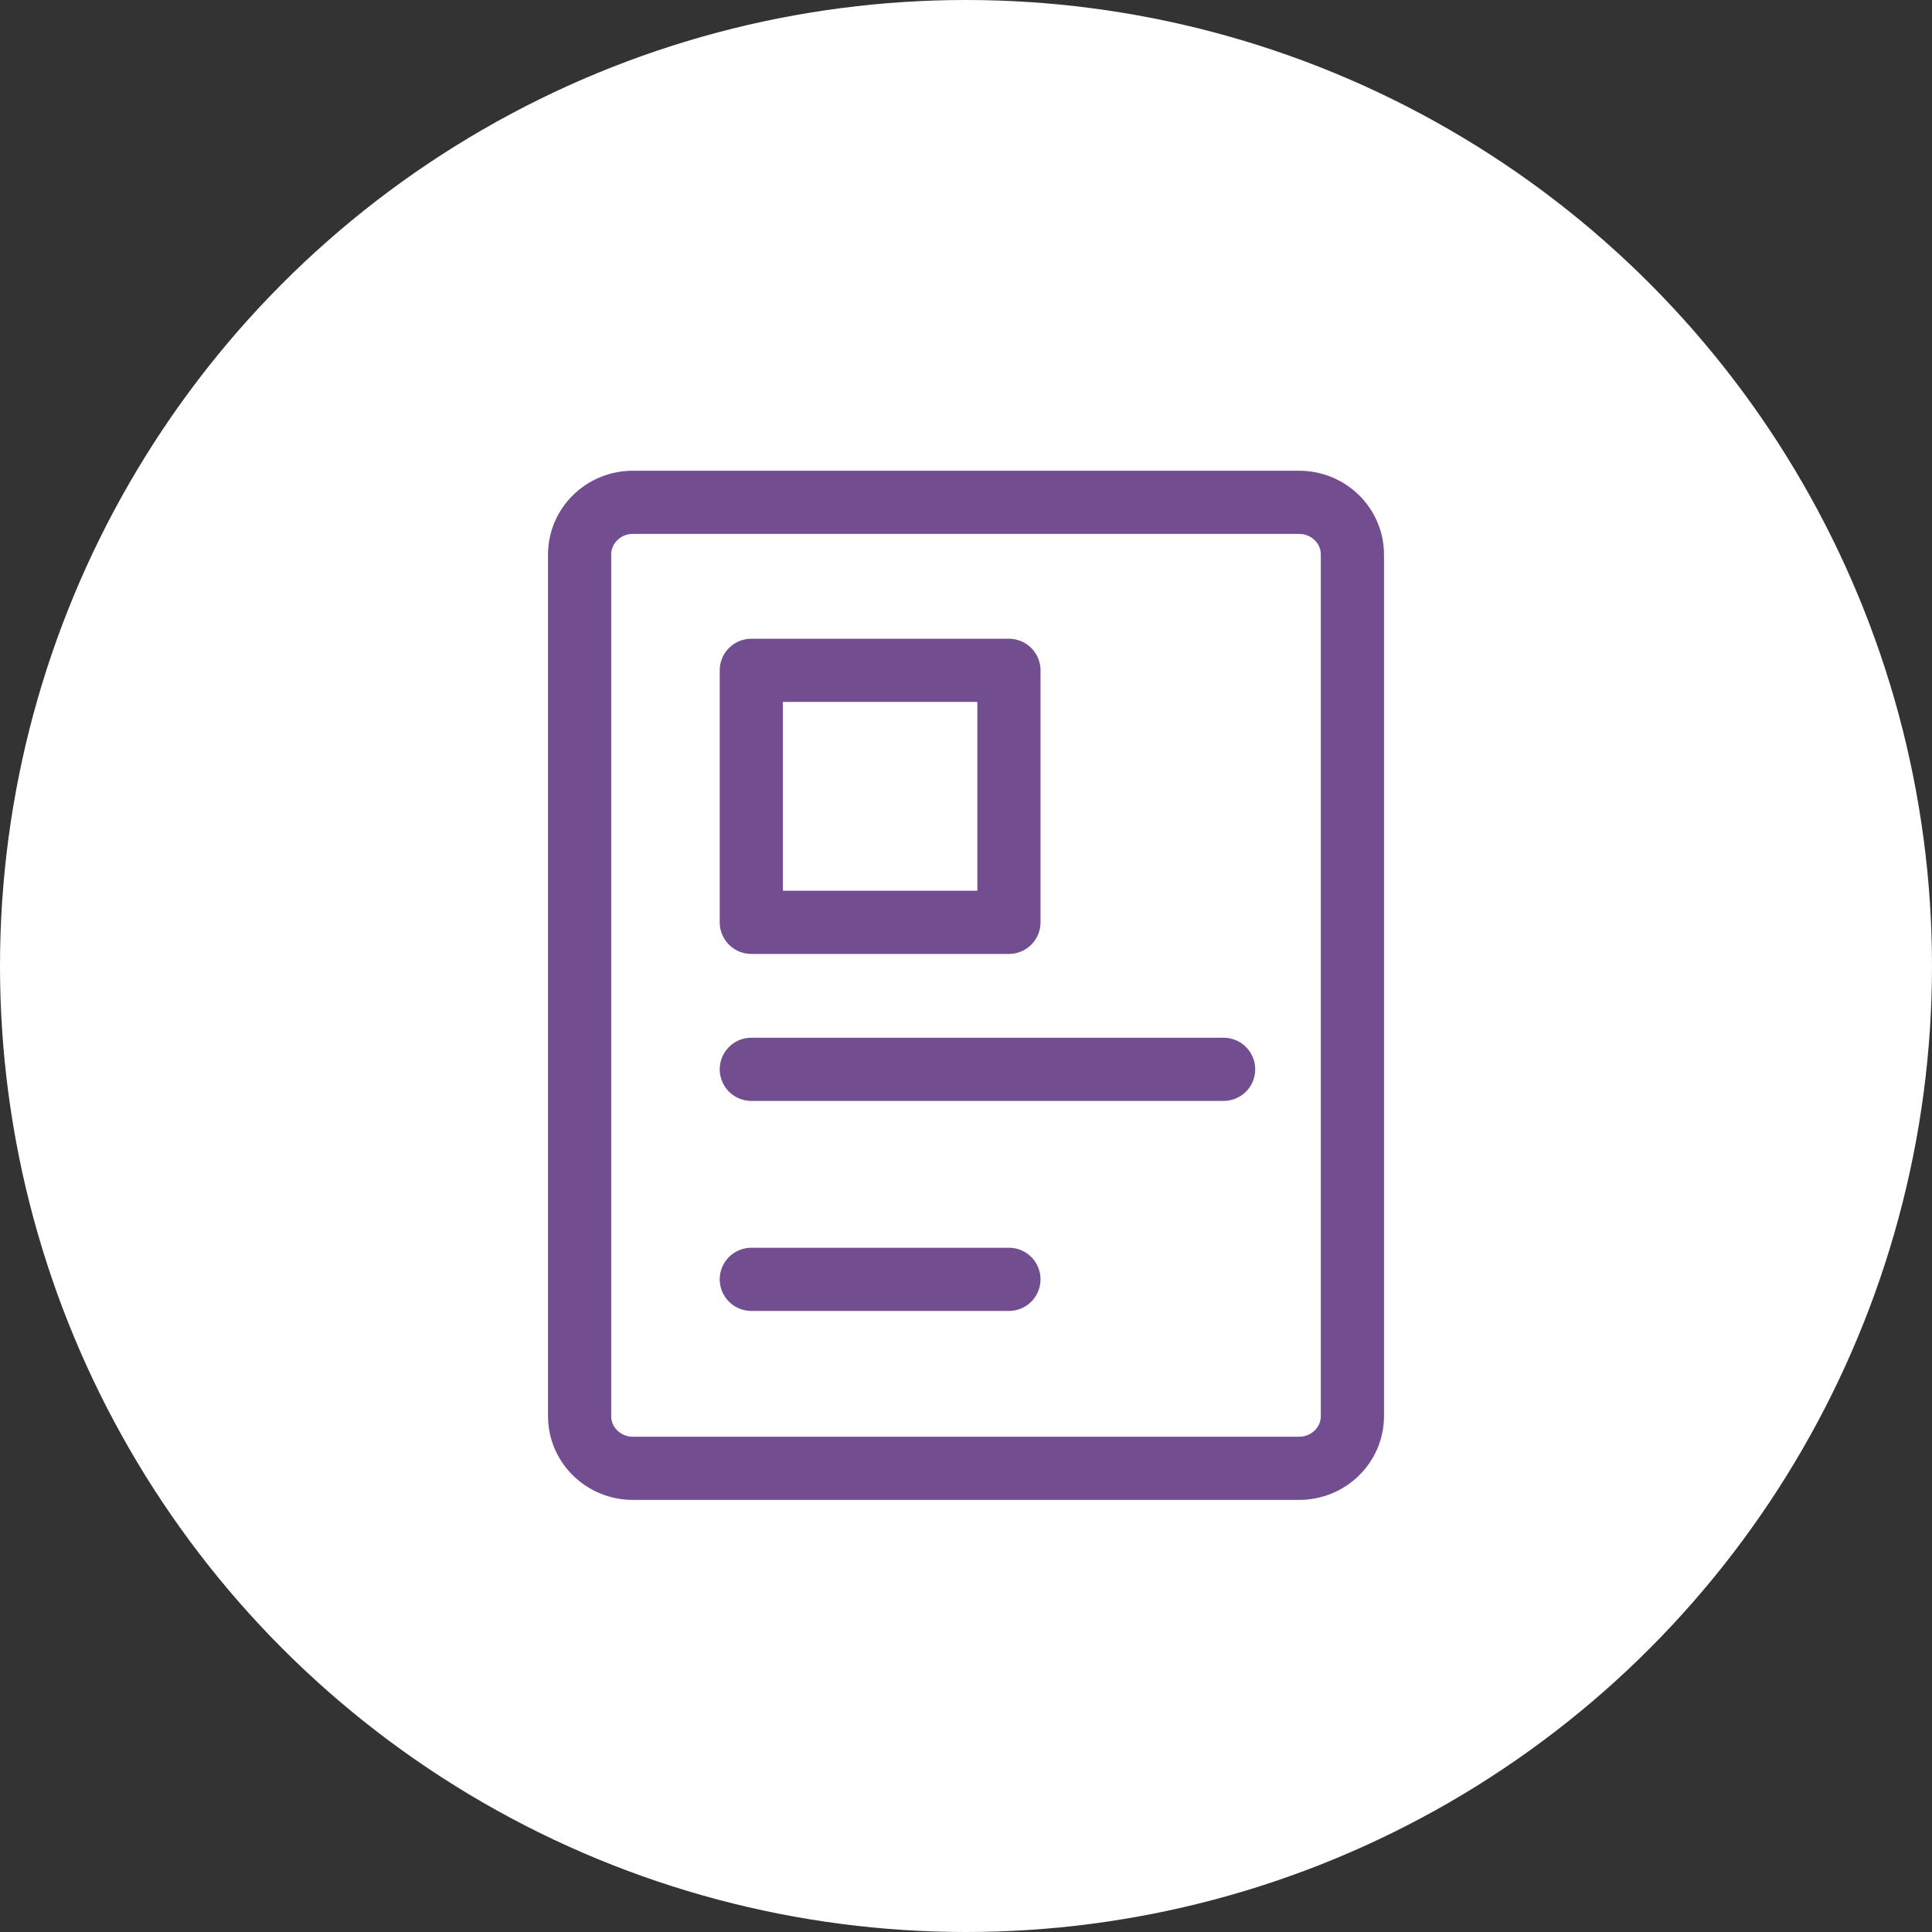 <?xml version="1.0" encoding="UTF-8"?>
<svg width="50px" height="50px" viewBox="0 0 50 50" version="1.1" xmlns="http://www.w3.org/2000/svg" xmlns:xlink="http://www.w3.org/1999/xlink">
    <rect x="0" y="0" width="50" height="50" fill="#333333" stroke="none"/>
    <title>Group 35</title>
    <defs>
        <circle id="path-1" cx="25" cy="25" r="25"></circle>
    </defs>
    <g id="Desktop-designs" stroke="none" stroke-width="1" fill="none" fill-rule="evenodd">
        <g id="Group-35">
            <g id="school-svgrepo-com">
                <mask id="mask-2" fill="white">
                    <use xlink:href="#path-1"></use>
                </mask>
                <use id="Mask" fill="#FFFFFF" xlink:href="#path-1"></use>
            </g>
            <g id="system-regular-14-article" transform="translate(15, 13)" stroke="#724D90" stroke-linecap="round" stroke-width="1.635">
                <path d="M18.621,0 L1.379,0 C0.618,0 0,0.605 0,1.351 L0,23.649 C0,24.395 0.618,25 1.379,25 L18.621,25 C19.382,25 20,24.395 20,23.649 L20,1.351 C20,0.605 19.382,0 18.621,0 Z" id="Path" stroke-linejoin="round"></path>
                <polygon id="Path" stroke-linejoin="round" points="11.111 4.348 4.444 4.348 4.444 10.87 11.111 10.87"></polygon>
                <line x1="4.444" y1="14.674" x2="16.667" y2="14.674" id="Path"></line>
                <line x1="4.444" y1="20.109" x2="11.111" y2="20.109" id="Path"></line>
            </g>
        </g>
    </g>
</svg>